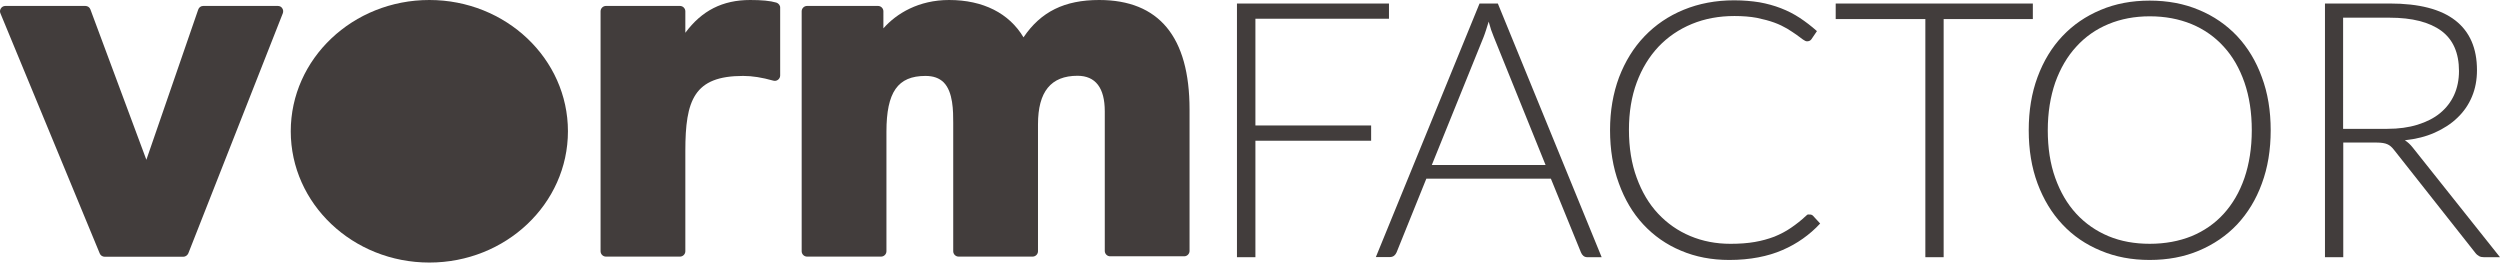 <svg xmlns="http://www.w3.org/2000/svg" xmlns:xlink="http://www.w3.org/1999/xlink" id="Laag_1" x="0px" y="0px" viewBox="0 0 1639.7 172.2" style="enable-background:new 0 0 1639.7 172.2;" xml:space="preserve"><style type="text/css">	.st0{fill:#423D3C;}</style><g>	<path class="st0" d="M911,2.3v10h-87.6v70h75.9v10h-75.9v76.4h-12.1V2.3H911z"></path>	<path class="st0" d="M1050.5,168.7h-9.3c-1.1,0-2-0.3-2.7-0.9c-0.7-0.6-1.2-1.3-1.6-2.3l-19.7-48.3h-81.7l-19.5,48.3  c-0.3,0.8-0.9,1.6-1.6,2.2c-0.8,0.6-1.7,0.9-2.8,0.9h-9.2L970.4,2.3h12L1050.5,168.7z M939.1,108.2h74.6l-34-84.1  c-0.5-1.3-1.1-2.8-1.7-4.5c-0.5-1.7-1.1-3.5-1.6-5.4c-0.6,1.9-1.1,3.7-1.7,5.4c-0.5,1.7-1.1,3.2-1.6,4.6L939.1,108.2z"></path>	<path class="st0" d="M1187.1,140.7c0.8,0,1.5,0.3,2,0.8l4.7,5.1c-3.4,3.7-7.2,7-11.3,9.9c-4.1,2.9-8.5,5.4-13.4,7.5  c-4.8,2.1-10.1,3.7-15.9,4.8c-5.8,1.1-12.1,1.7-19,1.7c-11.5,0-22.1-2-31.7-6.1c-9.6-4-17.8-9.8-24.7-17.2  c-6.9-7.4-12.2-16.4-16-26.9c-3.9-10.5-5.8-22.2-5.8-35c0-12.6,2-24.1,5.9-34.6c4-10.4,9.5-19.4,16.7-26.9  c7.2-7.5,15.7-13.3,25.7-17.4c10-4.1,21-6.2,33.1-6.2c6,0,11.6,0.5,16.6,1.3c5,0.9,9.7,2.2,14.1,3.9c4.4,1.7,8.5,3.8,12.3,6.3  c3.8,2.5,7.6,5.4,11.3,8.7l-3.6,5.3c-0.6,0.9-1.6,1.4-2.9,1.4c-0.7,0-1.6-0.4-2.7-1.2c-1.1-0.8-2.5-1.8-4.2-3.1  c-1.7-1.2-3.7-2.5-6.1-4c-2.4-1.4-5.2-2.8-8.5-4c-3.3-1.2-7.1-2.2-11.4-3.1c-4.3-0.8-9.2-1.2-14.7-1.2c-10.1,0-19.4,1.7-27.9,5.2  c-8.5,3.5-15.8,8.5-21.9,14.9c-6.1,6.5-10.9,14.3-14.3,23.5c-3.4,9.2-5.1,19.5-5.1,31c0,11.8,1.7,22.3,5.1,31.5  c3.4,9.3,8,17.1,14,23.5c6,6.4,13,11.3,21.1,14.7c8.1,3.4,16.9,5.1,26.4,5.1c6,0,11.3-0.4,15.9-1.2c4.7-0.8,8.9-2,12.9-3.5  c3.9-1.6,7.6-3.5,10.9-5.8c3.4-2.3,6.7-4.9,10-8c0.4-0.3,0.7-0.6,1.1-0.8C1186.2,140.8,1186.6,140.7,1187.1,140.7z"></path>	<path class="st0" d="M1333.3,2.3v10.2h-58.5v156.2h-12V12.5h-58.8V2.3H1333.3z"></path>	<path class="st0" d="M1489.3,85.4c0,12.9-1.9,24.5-5.8,35c-3.8,10.5-9.3,19.4-16.2,26.8c-7,7.4-15.4,13.1-25.1,17.2  c-9.7,4.1-20.5,6.1-32.3,6.1c-11.7,0-22.4-2-32.1-6.1c-9.7-4-18.1-9.7-25.1-17.2c-7-7.4-12.4-16.4-16.3-26.8  c-3.9-10.5-5.8-22.1-5.8-35c0-12.8,1.9-24.4,5.8-34.9c3.9-10.5,9.3-19.4,16.3-26.8c7-7.4,15.3-13.1,25.1-17.2  c9.7-4.1,20.4-6.1,32.1-6.1c11.8,0,22.6,2,32.3,6.1c9.7,4,18.1,9.8,25.1,17.2c7,7.5,12.4,16.4,16.2,26.9  C1487.4,61,1489.3,72.7,1489.3,85.4z M1476.9,85.4c0-11.6-1.6-22-4.8-31.3c-3.2-9.2-7.7-17.1-13.6-23.5  c-5.8-6.4-12.9-11.4-21.1-14.8c-8.3-3.4-17.4-5.1-27.4-5.1c-9.9,0-18.9,1.7-27.1,5.1c-8.2,3.4-15.2,8.3-21.1,14.8  c-5.9,6.4-10.5,14.3-13.8,23.5c-3.2,9.3-4.9,19.7-4.9,31.3c0,11.7,1.6,22.1,4.9,31.3c3.3,9.2,7.8,17,13.8,23.5  c5.9,6.4,13,11.3,21.1,14.7c8.2,3.4,17.2,5,27.1,5c10,0,19.2-1.7,27.4-5c8.2-3.4,15.3-8.3,21.1-14.7c5.8-6.4,10.4-14.2,13.6-23.5  C1475.2,107.6,1476.9,97.1,1476.9,85.4z"></path>	<path class="st0" d="M1536.9,93.4v75.3h-12V2.3h42.5c19.2,0,33.5,3.7,43,11.1c9.5,7.4,14.2,18.3,14.2,32.6c0,6.4-1.1,12.2-3.3,17.4  c-2.2,5.3-5.4,9.9-9.5,13.8c-4.1,4-9.1,7.2-14.9,9.8c-5.8,2.6-12.3,4.2-19.6,5c1.9,1.2,3.6,2.8,5.1,4.7l57.3,72h-10.5  c-1.2,0-2.3-0.2-3.2-0.7c-0.9-0.5-1.8-1.2-2.6-2.3l-53.3-67.5c-1.3-1.7-2.8-3-4.3-3.6c-1.5-0.7-3.9-1.1-7.1-1.1H1536.9z   M1536.9,84.5h28.9c7.4,0,14-0.9,19.8-2.7c5.8-1.8,10.8-4.3,14.8-7.6c4-3.3,7.1-7.3,9.2-11.9c2.1-4.6,3.2-9.9,3.2-15.7  c0-11.9-3.9-20.7-11.6-26.4c-7.8-5.7-19.1-8.6-33.9-8.6h-30.5V84.5z"></path></g><g>	<path class="st0" d="M182.2,3.9h-48.9c-1.5,0-2.8,0.9-3.3,2.4l-34,98.5L59.3,6.2c-0.5-1.4-1.8-2.3-3.3-2.3H3.5  c-1.2,0-2.3,0.6-2.9,1.6c-0.7,1-0.8,2.2-0.3,3.3l65.1,157.4c0.5,1.3,1.8,2.2,3.3,2.2h51.5c1.4,0,2.7-0.9,3.3-2.2L185.5,8.7  c0.4-1.1,0.3-2.3-0.4-3.3C184.5,4.4,183.4,3.9,182.2,3.9z"></path>	<ellipse class="st0" cx="281.6" cy="86.1" rx="90.9" ry="86.1"></ellipse>	<path class="st0" d="M509.2,1.7c-4.1-1.2-9.7-1.7-17.2-1.7c-18,0-31.7,6.9-42.5,21.5V7.4c0-1.9-1.6-3.5-3.5-3.5h-48.6  c-1.9,0-3.5,1.6-3.5,3.5v157.4c0,1.9,1.6,3.5,3.5,3.5h48.6c1.9,0,3.5-1.6,3.5-3.5V99c0-33.4,5.7-49.2,37.9-49.2  c6.1,0,12.3,1,19.8,3.1c1.1,0.3,2.2,0.1,3.1-0.6c0.9-0.7,1.4-1.7,1.4-2.8V5.1C511.8,3.6,510.7,2.2,509.2,1.7z"></path>	<path class="st0" d="M720.9,0c-22.6,0-38.2,7.6-49.6,24.5C661.9,8.7,644.8,0,622.5,0c-19.9,0-34.5,8.8-43.1,18.6V7.4  c0-1.9-1.6-3.5-3.5-3.5h-46.6c-1.9,0-3.5,1.6-3.5,3.5v157.4c0,1.9,1.6,3.5,3.5,3.5h48.6c1.9,0,3.5-1.6,3.5-3.5V86.4  c0-26,7.4-36.6,25.6-36.6c5.2,0,9,1.4,11.9,4.2c6.3,6.3,6.3,19,6.3,26.6v84.2c0,1.9,1.6,3.5,3.5,3.5h48.6c1.9,0,3.5-1.6,3.5-3.5  V81.5c0-21.4,8.5-31.8,25.9-31.8c11.8,0,17.9,7.9,17.9,23.3v91.6c0,1.9,1.6,3.5,3.5,3.5h48.6c1.9,0,3.5-1.6,3.5-3.5V71.8  C780.2,24.2,760.2,0,720.9,0z"></path></g></svg>